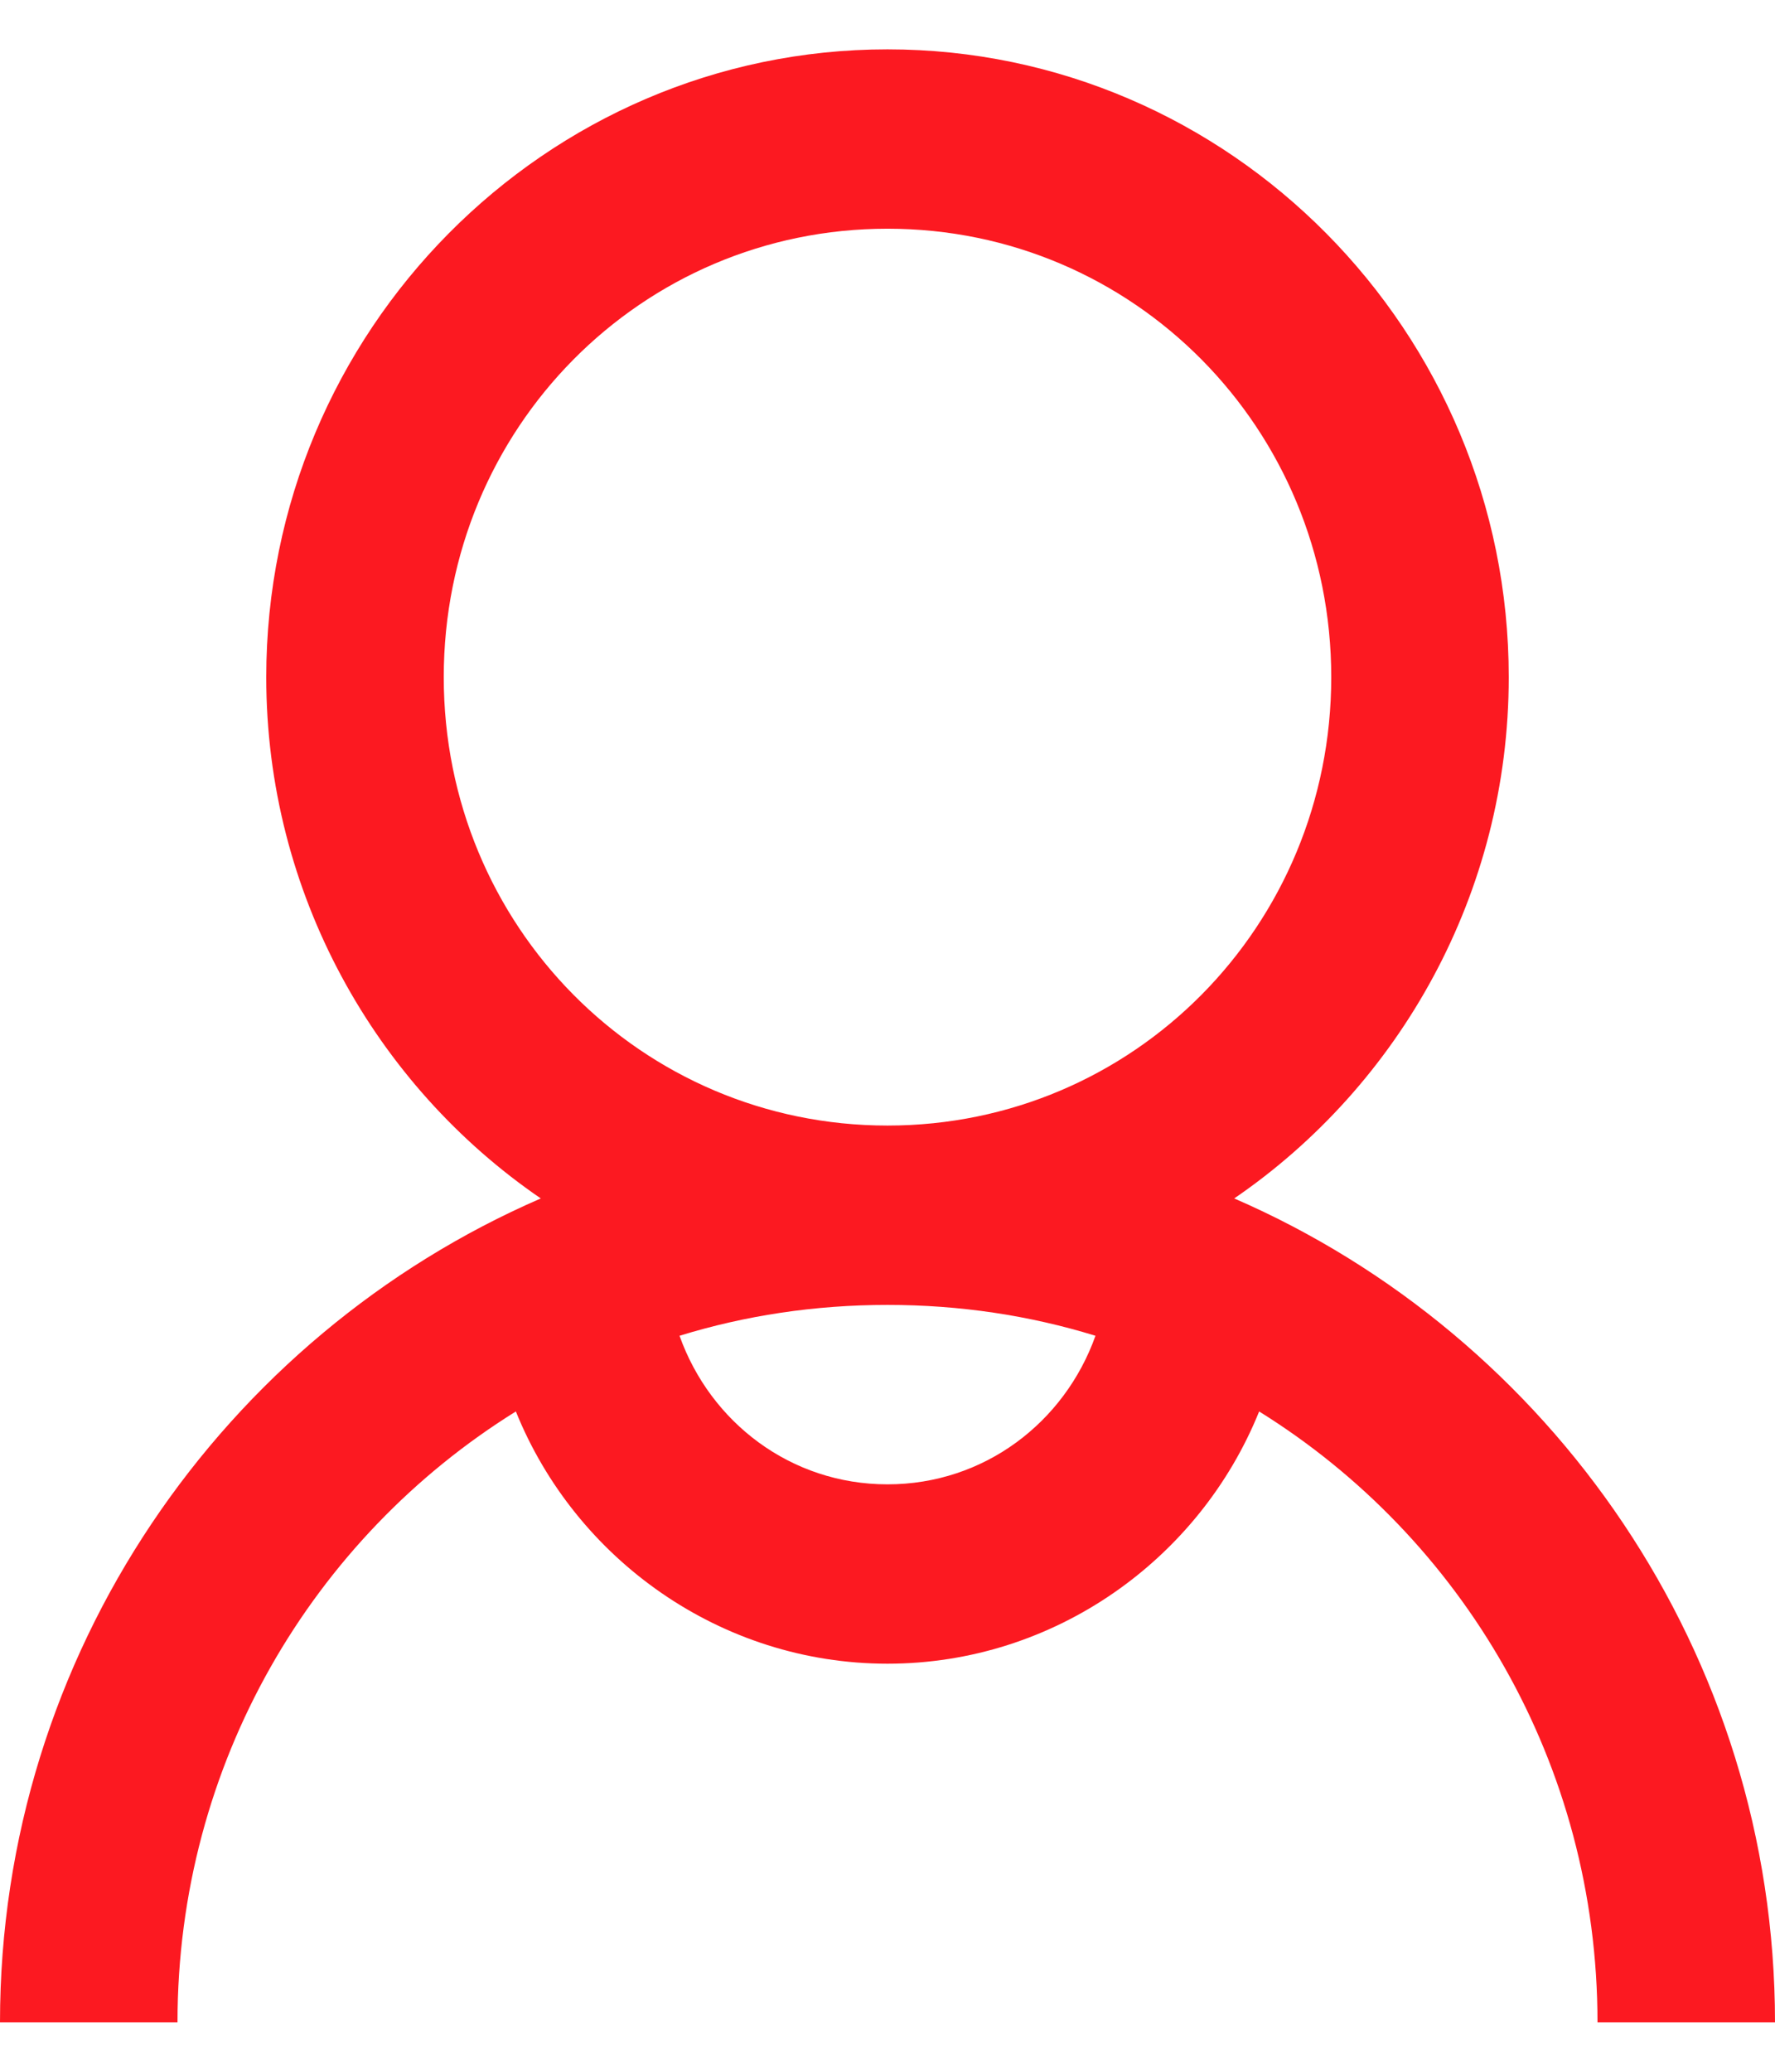 <svg width="24" height="28" viewBox="0 0 24 28" fill="none" xmlns="http://www.w3.org/2000/svg">
<path d="M12 0.667C7.373 0.667 3.6 4.478 3.6 9.152C3.6 12.073 5.077 14.668 7.312 16.197C3.033 18.053 0 22.343 0 27.333H2.4C2.4 23.83 4.233 20.78 6.975 19.076C7.781 21.074 9.745 22.485 12 22.485C14.255 22.485 16.219 21.074 17.025 19.076C19.767 20.78 21.6 23.83 21.6 27.333H24C24 22.343 20.967 18.053 16.688 16.197C18.923 14.668 20.4 12.073 20.4 9.152C20.4 4.478 16.627 0.667 12 0.667ZM12 3.091C15.328 3.091 18 5.79 18 9.152C18 12.513 15.328 15.212 12 15.212C8.672 15.212 6 12.513 6 9.152C6 5.79 8.672 3.091 12 3.091ZM12 17.636C12.984 17.636 13.922 17.779 14.812 18.053C14.395 19.223 13.308 20.061 12 20.061C10.692 20.061 9.605 19.223 9.188 18.053C10.078 17.779 11.016 17.636 12 17.636Z" fill="#FC1921"/>
</svg>
